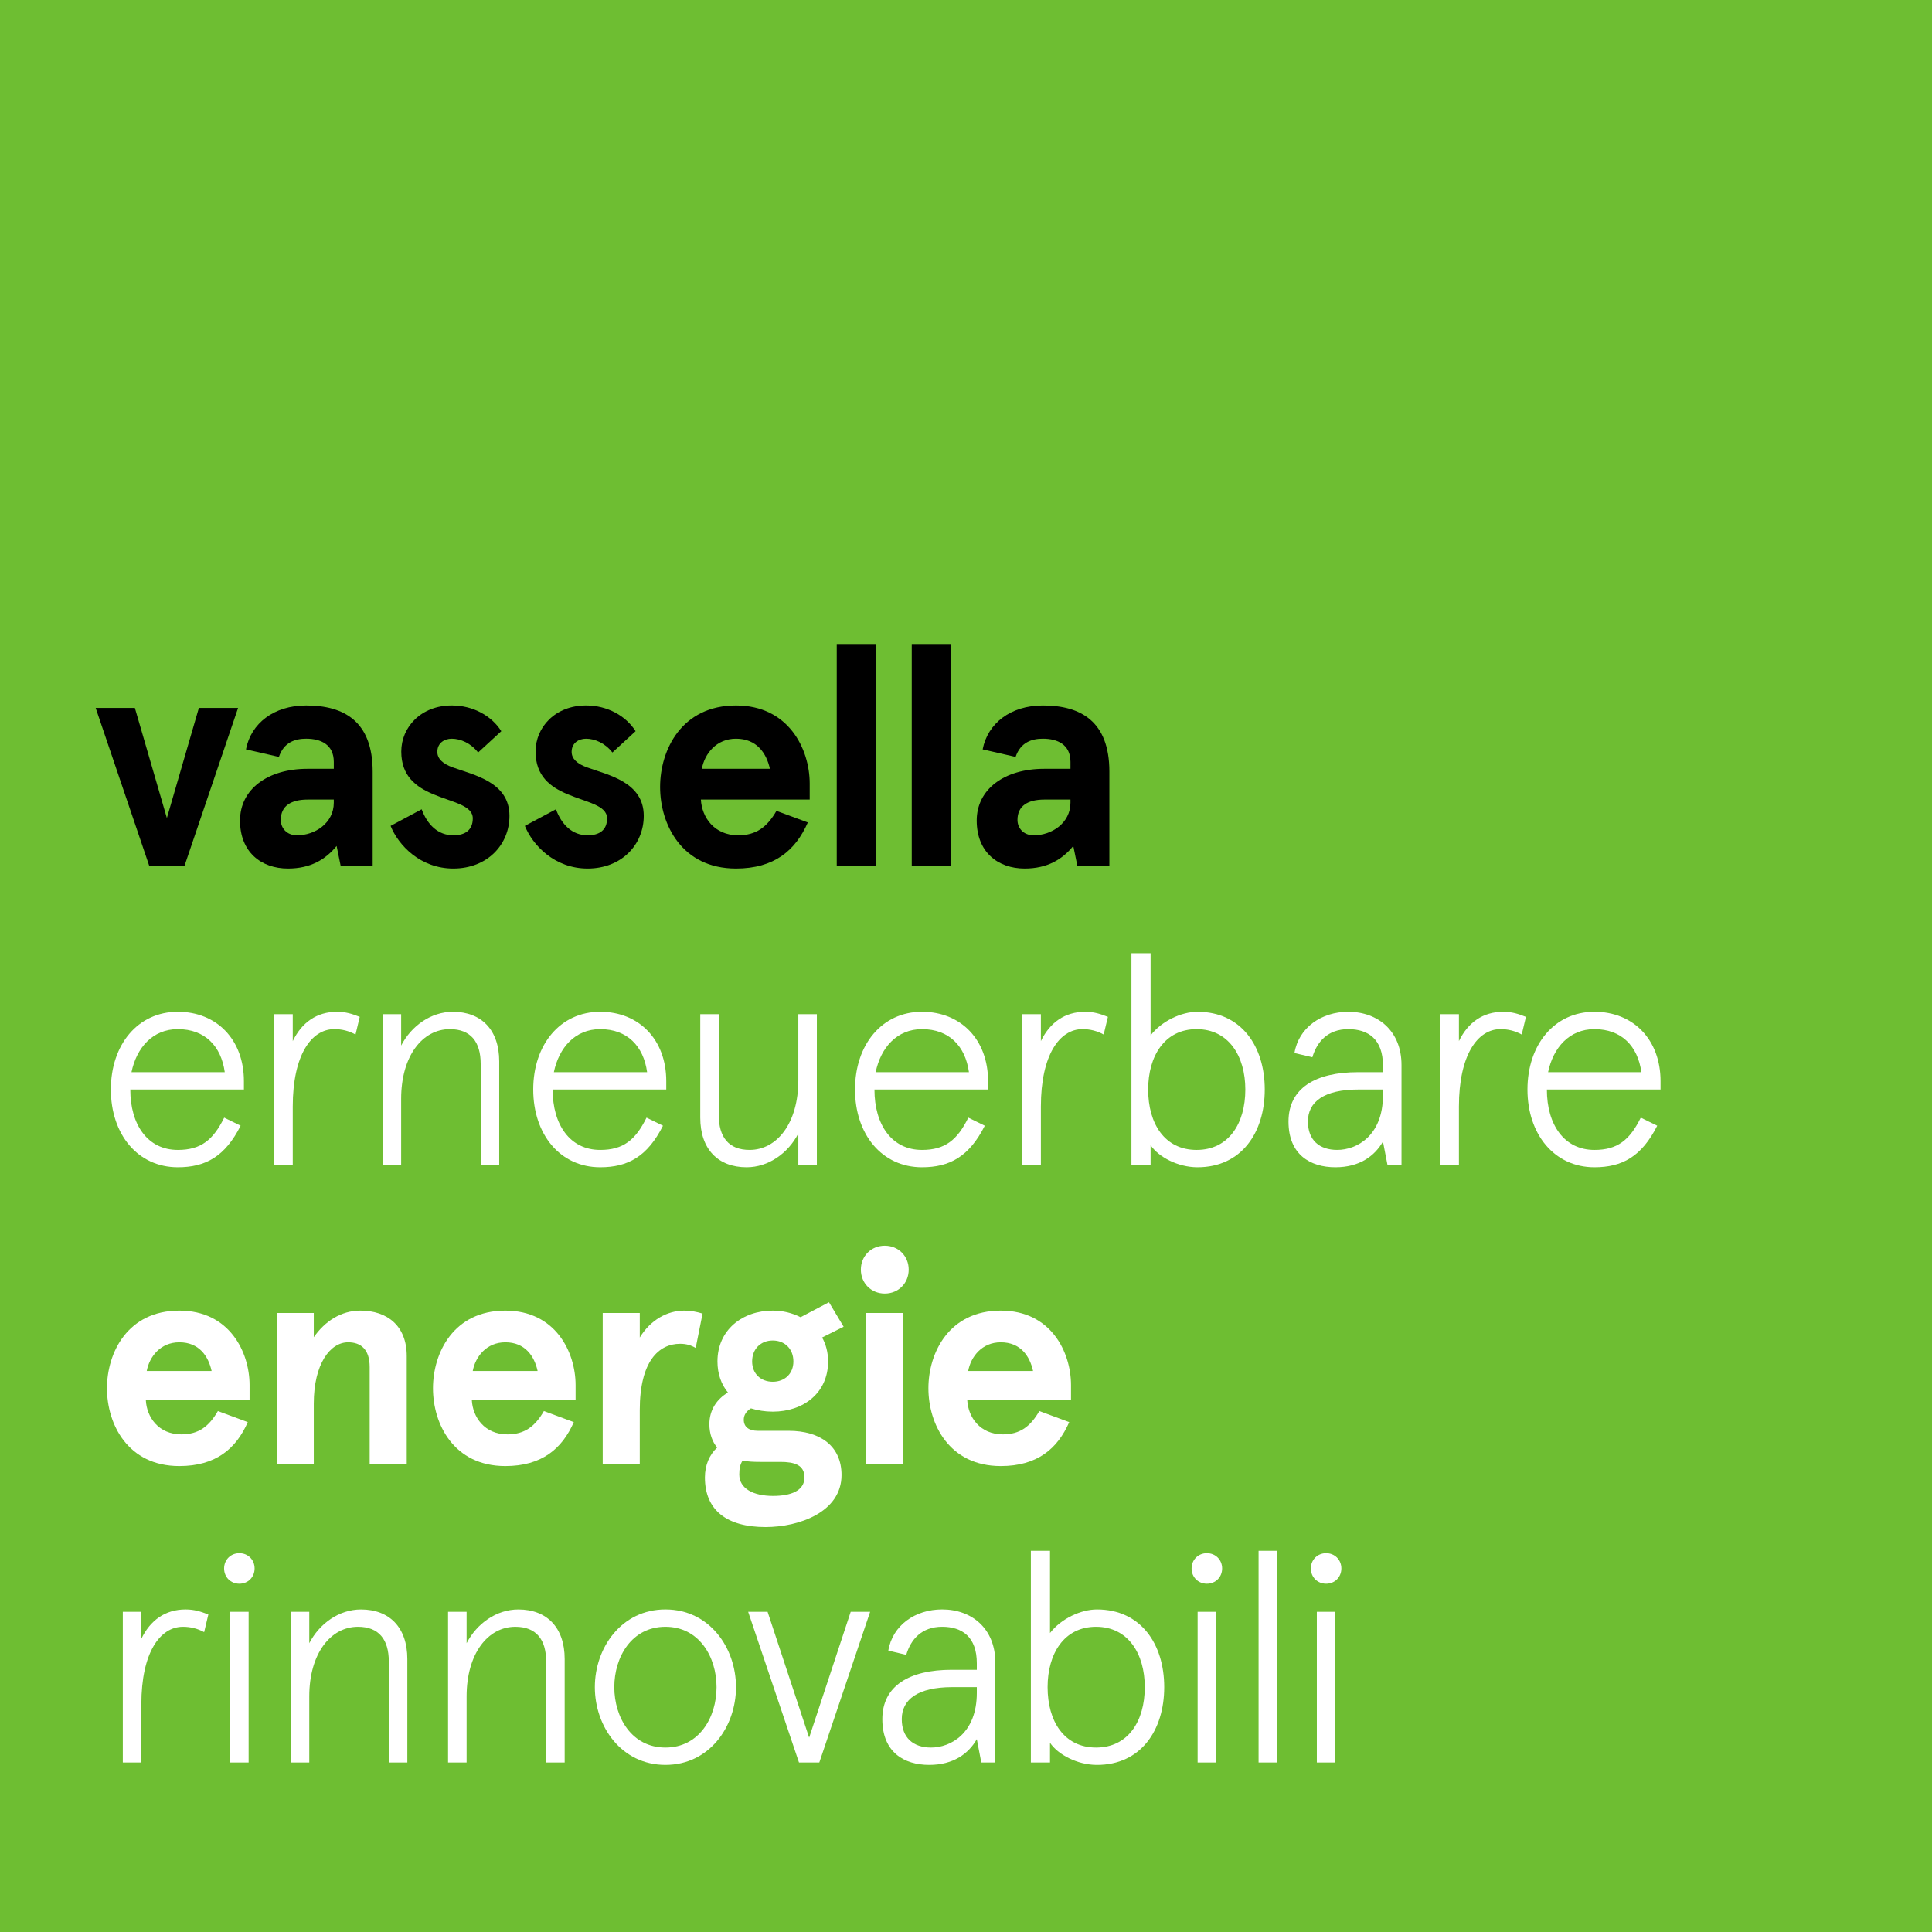 <?xml version="1.0" encoding="utf-8"?>
<!-- Generator: Adobe Illustrator 16.2.1, SVG Export Plug-In . SVG Version: 6.00 Build 0)  -->
<!DOCTYPE svg PUBLIC "-//W3C//DTD SVG 1.1//EN" "http://www.w3.org/Graphics/SVG/1.1/DTD/svg11.dtd">
<svg version="1.1" id="Livello_1" xmlns="http://www.w3.org/2000/svg" xmlns:xlink="http://www.w3.org/1999/xlink" x="0px" y="0px"
	 width="160px" height="160px" viewBox="0 0 160 160" enable-background="new 0 0 160 160" xml:space="preserve">
<g>
	<rect fill="#6EBE32" width="160" height="160"/>
	<path fill="#FFFFFF" d="M10.889,88.793h7.725c-0.297-2.152-1.633-3.565-3.888-3.565C12.647,85.228,11.311,86.762,10.889,88.793
		 M20.199,90.229h-9.408c0,2.921,1.437,5.002,3.936,5.002c1.908,0,2.923-0.817,3.839-2.674l1.361,0.669
		c-1.287,2.549-2.897,3.441-5.2,3.441c-3.317,0-5.546-2.724-5.546-6.438c0-3.713,2.229-6.438,5.546-6.438
		c3.22,0,5.473,2.305,5.473,5.746V90.229z"/>
	<path fill="#FFFFFF" d="M29.443,85.674c-0.544-0.297-1.113-0.447-1.758-0.447c-1.906,0-3.44,2.156-3.44,6.414v4.827h-1.536V83.991
		h1.536v2.227c0.742-1.536,1.98-2.426,3.664-2.426c0.717,0,1.263,0.17,1.883,0.421L29.443,85.674z"/>
	<path fill="#FFFFFF" d="M41.343,96.468h-1.535V88.1c0-1.808-0.817-2.872-2.551-2.872c-2.278,0-4.035,2.229-4.035,5.768v5.473
		h-1.535V83.989h1.535v2.601c0.842-1.636,2.476-2.798,4.283-2.798c2.353,0,3.838,1.487,3.838,4.108V96.468z"/>
	<path fill="#FFFFFF" d="M45.868,88.793h7.723c-0.296-2.152-1.634-3.565-3.886-3.565C47.626,85.228,46.289,86.762,45.868,88.793
		 M55.176,90.229h-9.408c0,2.921,1.436,5.002,3.938,5.002c1.906,0,2.921-0.817,3.837-2.674l1.362,0.669
		c-1.287,2.549-2.897,3.441-5.199,3.441c-3.319,0-5.546-2.724-5.546-6.438c0-3.713,2.227-6.438,5.546-6.438
		c3.219,0,5.471,2.305,5.471,5.746V90.229z"/>
	<path fill="#FFFFFF" d="M57.993,83.991h1.534v8.368c0,1.806,0.817,2.871,2.551,2.871c2.278,0,4.036-2.228,4.036-5.769v-5.471h1.535
		V96.47h-1.535v-2.601c-0.842,1.636-2.476,2.798-4.283,2.798c-2.353,0-3.838-1.487-3.838-4.11V83.991z"/>
	<path fill="#FFFFFF" d="M72.519,88.793h7.725c-0.297-2.152-1.634-3.565-3.888-3.565C74.277,85.228,72.94,86.762,72.519,88.793
		 M81.828,90.229h-9.409c0,2.921,1.436,5.002,3.936,5.002c1.907,0,2.922-0.817,3.838-2.674l1.363,0.669
		c-1.287,2.549-2.897,3.441-5.201,3.441c-3.317,0-5.546-2.724-5.546-6.438c0-3.713,2.229-6.438,5.546-6.438
		c3.22,0,5.473,2.305,5.473,5.746V90.229z"/>
	<path fill="#FFFFFF" d="M91.402,85.674c-0.545-0.297-1.114-0.447-1.757-0.447c-1.906,0-3.443,2.156-3.443,6.414v4.827h-1.537
		V83.991h1.537v2.227c0.743-1.536,1.981-2.426,3.665-2.426c0.718,0,1.263,0.17,1.885,0.421L91.402,85.674z"/>
	<path fill="#FFFFFF" d="M99.098,85.228c-2.648,0-4.012,2.229-4.012,5.001c0,2.825,1.363,5.002,4.012,5.002
		c2.647,0,4.035-2.177,4.035-5.002C103.133,87.456,101.745,85.228,99.098,85.228 M95.287,78.94v6.806
		c0.913-1.188,2.549-1.954,3.886-1.954c3.639,0,5.569,2.872,5.569,6.437c0,3.566-1.931,6.438-5.569,6.438
		c-1.636,0-3.243-0.865-3.886-1.831v1.632h-1.586V78.94H95.287z"/>
	<path fill="#FFFFFF" d="M110.743,95.23c1.608,0,3.788-1.161,3.788-4.53v-0.472h-2.03c-2.848,0-4.184,1.014-4.184,2.65
		C108.317,94.413,109.257,95.23,110.743,95.23 M116.068,96.468h-1.164l-0.373-1.93c-0.695,1.213-1.958,2.129-3.935,2.129
		c-2.083,0-3.888-1.041-3.888-3.788c0-2.773,2.251-4.086,5.744-4.086h2.078v-0.544c0-2.179-1.211-3.021-2.871-3.021
		c-1.71,0-2.601,1.064-2.974,2.327l-1.484-0.347c0.35-2.105,2.229-3.416,4.458-3.416c2.45,0,4.408,1.583,4.408,4.405V96.468z"/>
	<path fill="#FFFFFF" d="M126.023,85.674c-0.547-0.297-1.116-0.447-1.758-0.447c-1.905,0-3.443,2.156-3.443,6.414v4.827h-1.534
		V83.991h1.534v2.227c0.743-1.536,1.982-2.426,3.664-2.426c0.72,0,1.265,0.17,1.886,0.421L126.023,85.674z"/>
	<path fill="#FFFFFF" d="M128.207,88.793h7.725c-0.297-2.152-1.635-3.565-3.887-3.565C129.964,85.228,128.627,86.762,128.207,88.793
		 M137.519,90.229h-9.413c0,2.921,1.437,5.002,3.939,5.002c1.907,0,2.921-0.817,3.837-2.674l1.362,0.669
		c-1.286,2.549-2.896,3.441-5.199,3.441c-3.317,0-5.547-2.724-5.547-6.438c0-3.713,2.229-6.438,5.547-6.438
		c3.218,0,5.474,2.305,5.474,5.746V90.229z"/>
	<path fill="#FFFFFF" d="M12.152,113.539h5.373c-0.271-1.236-1.04-2.375-2.673-2.375C13.292,111.164,12.375,112.352,12.152,113.539
		 M20.669,115.965h-8.591c0.073,1.387,1.04,2.824,2.946,2.824c1.411,0,2.277-0.645,3.021-1.931l2.475,0.916
		c-0.965,2.202-2.649,3.639-5.669,3.639c-4.284,0-5.992-3.492-5.992-6.438s1.708-6.436,5.992-6.436c4.159,0,5.818,3.442,5.818,6.168
		V115.965z"/>
	<path fill="#FFFFFF" d="M25.986,108.736v2.006c0.916-1.312,2.252-2.203,3.861-2.203c2.229,0,3.838,1.263,3.838,3.764v8.915h-3.07
		v-8c0-1.484-0.743-2.054-1.783-2.054c-1.485,0-2.846,1.781-2.846,5.074v4.979h-3.071v-12.481H25.986z"/>
	<path fill="#FFFFFF" d="M39.151,113.539h5.372c-0.271-1.236-1.04-2.375-2.674-2.375C40.29,111.164,39.373,112.352,39.151,113.539
		 M47.668,115.965h-8.592c0.076,1.387,1.041,2.824,2.947,2.824c1.411,0,2.278-0.645,3.021-1.931l2.476,0.916
		c-0.966,2.202-2.648,3.639-5.67,3.639c-4.284,0-5.992-3.492-5.992-6.438s1.708-6.436,5.992-6.436c4.159,0,5.818,3.442,5.818,6.168
		V115.965z"/>
	<path fill="#FFFFFF" d="M49.914,121.216v-12.479h3.07v2.03c0.893-1.461,2.278-2.228,3.69-2.228c0.543,0,1.015,0.097,1.51,0.246
		l-0.57,2.848c-0.371-0.221-0.767-0.346-1.288-0.346c-1.782,0-3.343,1.459-3.343,5.497v4.432H49.914z"/>
	<path fill="#FFFFFF" d="M63.997,114.431c0.991,0,1.709-0.667,1.709-1.683c0-1.038-0.718-1.733-1.709-1.733
		s-1.708,0.695-1.708,1.733C62.289,113.764,63.006,114.431,63.997,114.431 M62.932,121.069c-0.52,0-0.99-0.025-1.436-0.103
		c-0.198,0.298-0.272,0.672-0.272,1.139c0,1.189,1.188,1.782,2.798,1.782c1.46,0,2.6-0.42,2.6-1.533
		c0-1.043-0.843-1.285-2.006-1.285H62.932z M63.997,108.539c0.843,0,1.61,0.197,2.303,0.547l2.352-1.24l1.214,2.028l-1.783,0.893
		c0.321,0.569,0.496,1.24,0.496,1.981c0,2.624-2.056,4.159-4.582,4.159c-0.643,0-1.262-0.102-1.807-0.271
		c-0.373,0.223-0.594,0.544-0.594,0.938c0,0.599,0.421,0.919,1.164,0.919h2.549c2.625,0,4.383,1.266,4.383,3.662
		c0,3.072-3.519,4.309-6.292,4.309c-3.194,0-5.022-1.384-5.022-4.108c0-1.016,0.371-1.88,1.015-2.477
		c-0.396-0.47-0.645-1.137-0.645-1.932c0-1.188,0.619-2.079,1.536-2.625c-0.545-0.667-0.867-1.534-0.867-2.573
		C59.417,110.148,61.473,108.539,63.997,108.539"/>
	<path fill="#FFFFFF" d="M74.81,121.216h-3.069v-12.479h3.069V121.216z M73.274,103.164c1.14,0,1.981,0.867,1.981,1.981
		c0,1.113-0.842,1.982-1.981,1.982c-1.138,0-1.981-0.869-1.981-1.982C71.293,104.031,72.137,103.164,73.274,103.164"/>
	<path fill="#FFFFFF" d="M80.181,113.539h5.372c-0.271-1.236-1.04-2.375-2.672-2.375C81.32,111.164,80.403,112.352,80.181,113.539
		 M88.696,115.965h-8.591c0.075,1.387,1.042,2.824,2.948,2.824c1.41,0,2.278-0.645,3.02-1.931l2.476,0.916
		c-0.965,2.202-2.647,3.639-5.668,3.639c-4.286,0-5.994-3.492-5.994-6.438s1.708-6.436,5.994-6.436c4.158,0,5.815,3.442,5.815,6.168
		V115.965z"/>
	<path fill="#FFFFFF" d="M16.906,135.167c-0.543-0.296-1.114-0.444-1.758-0.444c-1.906,0-3.441,2.154-3.441,6.411v4.828h-1.536
		v-12.479h1.536v2.229c0.743-1.534,1.98-2.425,3.664-2.425c0.719,0,1.263,0.173,1.883,0.421L16.906,135.167z"/>
	<path fill="#FFFFFF" d="M20.59,145.962h-1.535v-12.479h1.535V145.962z M19.823,128.628c0.718,0,1.262,0.546,1.262,1.265
		c0,0.718-0.543,1.264-1.262,1.264c-0.719,0-1.264-0.546-1.264-1.264C18.559,129.174,19.104,128.628,19.823,128.628"/>
	<path fill="#FFFFFF" d="M33.734,145.962h-1.535v-8.367c0-1.81-0.817-2.872-2.55-2.872c-2.278,0-4.036,2.227-4.036,5.77v5.47h-1.535
		v-12.479h1.535v2.6c0.842-1.634,2.476-2.796,4.283-2.796c2.353,0,3.838,1.485,3.838,4.108V145.962z"/>
	<path fill="#FFFFFF" d="M46.764,145.962H45.23v-8.367c0-1.81-0.818-2.872-2.551-2.872c-2.278,0-4.036,2.227-4.036,5.77v5.47h-1.536
		v-12.479h1.536v2.6c0.841-1.634,2.475-2.796,4.283-2.796c2.352,0,3.838,1.485,3.838,4.108V145.962z"/>
	<path fill="#FFFFFF" d="M55.108,144.724c2.798,0,4.234-2.5,4.234-5.003c0-2.498-1.436-4.998-4.234-4.998
		c-2.798,0-4.234,2.5-4.234,4.998C50.874,142.224,52.31,144.724,55.108,144.724 M55.108,133.286c3.64,0,5.844,3.17,5.844,6.435
		c0,3.271-2.204,6.44-5.844,6.44c-3.639,0-5.845-3.169-5.845-6.44C49.263,136.456,51.469,133.286,55.108,133.286"/>
	<polygon fill="#FFFFFF" points="72.061,133.482 67.852,145.962 66.169,145.962 61.959,133.482 63.568,133.482 67.01,143.906 
		70.452,133.482 	"/>
	<path fill="#FFFFFF" d="M77.107,144.724c1.609,0,3.789-1.164,3.789-4.529v-0.474h-2.03c-2.847,0-4.185,1.014-4.185,2.651
		C74.681,143.906,75.622,144.724,77.107,144.724 M82.43,145.962h-1.162l-0.372-1.933c-0.692,1.215-1.956,2.132-3.938,2.132
		c-2.079,0-3.887-1.04-3.887-3.789c0-2.771,2.253-4.087,5.745-4.087h2.08v-0.543c0-2.177-1.213-3.02-2.872-3.02
		c-1.709,0-2.601,1.062-2.972,2.326l-1.485-0.351c0.347-2.099,2.229-3.412,4.457-3.412c2.452,0,4.406,1.583,4.406,4.404V145.962z"/>
	<path fill="#FFFFFF" d="M90.771,134.723c-2.65,0-4.013,2.227-4.013,4.998c0,2.825,1.362,5.003,4.013,5.003
		c2.649,0,4.034-2.178,4.034-5.003C94.805,136.949,93.42,134.723,90.771,134.723 M86.957,128.431v6.809
		c0.914-1.186,2.551-1.953,3.888-1.953c3.639,0,5.571,2.872,5.571,6.435c0,3.566-1.933,6.44-5.571,6.44
		c-1.634,0-3.245-0.868-3.888-1.835v1.636h-1.585v-17.531H86.957z"/>
	<path fill="#FFFFFF" d="M100.714,145.962h-1.532v-12.479h1.532V145.962z M99.948,128.628c0.719,0,1.264,0.546,1.264,1.265
		c0,0.718-0.545,1.264-1.264,1.264s-1.265-0.546-1.265-1.264C98.684,129.174,99.229,128.628,99.948,128.628"/>
	<rect x="104.23" y="128.431" fill="#FFFFFF" width="1.536" height="17.531"/>
	<path fill="#FFFFFF" d="M110.591,145.962h-1.536v-12.479h1.536V145.962z M109.823,128.628c0.719,0,1.263,0.546,1.263,1.265
		c0,0.718-0.544,1.264-1.263,1.264c-0.718,0-1.263-0.546-1.263-1.264C108.561,129.174,109.105,128.628,109.823,128.628"/>
	<polygon points="11.17,58.63 13.82,67.748 16.469,58.63 19.716,58.63 15.274,71.722 12.365,71.722 7.924,58.63 	"/>
	<path d="M24.604,69.176c1.479,0,3.039-1.011,3.039-2.699v-0.261h-2.156c-1.377,0-2.234,0.52-2.234,1.688
		C23.253,68.527,23.694,69.176,24.604,69.176 M20.37,62.06c0.416-2.156,2.312-3.636,4.986-3.636c3.118,0,5.507,1.298,5.507,5.48
		v7.818h-2.648l-0.338-1.663c-0.91,1.116-2.155,1.87-4.026,1.87c-2.234,0-3.973-1.375-3.973-3.973c0-2.597,2.285-4.287,5.583-4.287
		h2.183v-0.571c0-1.453-1.092-1.922-2.288-1.922c-0.908,0-1.844,0.286-2.258,1.508L20.37,62.06z"/>
	<path d="M41.516,60.554l-1.921,1.765c-0.599-0.778-1.456-1.142-2.182-1.142c-0.624,0-1.195,0.364-1.195,1.091
		c0,0.572,0.467,0.987,1.247,1.273c1.792,0.648,4.727,1.221,4.727,4.026c0,2.365-1.818,4.362-4.649,4.362
		c-2.727,0-4.545-1.92-5.195-3.532l2.572-1.376c0.468,1.273,1.352,2.155,2.624,2.155c0.987,0,1.61-0.44,1.61-1.402
		c0-1.09-1.688-1.325-3.273-2.001c-1.428-0.597-2.649-1.504-2.649-3.532c0-2.026,1.637-3.818,4.183-3.818
		C39.179,58.423,40.712,59.282,41.516,60.554"/>
	<path d="M52.637,60.554l-1.921,1.765c-0.598-0.778-1.455-1.142-2.181-1.142c-0.625,0-1.195,0.364-1.195,1.091
		c0,0.572,0.467,0.987,1.246,1.273c1.792,0.648,4.727,1.221,4.727,4.026c0,2.365-1.818,4.362-4.65,4.362
		c-2.727,0-4.544-1.92-5.195-3.532l2.573-1.376c0.467,1.273,1.352,2.155,2.623,2.155c0.987,0,1.611-0.44,1.611-1.402
		c0-1.09-1.688-1.325-3.273-2.001c-1.428-0.597-2.649-1.504-2.649-3.532c0-2.026,1.636-3.818,4.183-3.818
		C50.3,58.423,51.833,59.282,52.637,60.554"/>
	<path d="M58.123,63.668h5.637c-0.286-1.297-1.092-2.492-2.806-2.492C59.317,61.177,58.355,62.423,58.123,63.668 M67.058,66.215
		h-9.014c0.078,1.456,1.092,2.961,3.091,2.961c1.48,0,2.39-0.674,3.168-2.024l2.597,0.959c-1.012,2.314-2.779,3.818-5.948,3.818
		c-4.493,0-6.285-3.66-6.285-6.752c0-3.089,1.792-6.753,6.285-6.753c4.363,0,6.104,3.611,6.104,6.468V66.215z"/>
	<rect x="69.296" y="53.332" width="3.222" height="18.39"/>
	<rect x="75.507" y="53.332" width="3.221" height="18.39"/>
	<path d="M85.615,69.176c1.479,0,3.036-1.011,3.036-2.699v-0.261h-2.156c-1.375,0-2.232,0.52-2.232,1.688
		C84.263,68.527,84.704,69.176,85.615,69.176 M81.379,62.06c0.417-2.156,2.313-3.636,4.988-3.636c3.117,0,5.507,1.298,5.507,5.48
		v7.818h-2.649l-0.34-1.663c-0.908,1.116-2.156,1.87-4.023,1.87c-2.234,0-3.975-1.375-3.975-3.973c0-2.597,2.285-4.287,5.584-4.287
		h2.181v-0.571c0-1.453-1.091-1.922-2.284-1.922c-0.909,0-1.844,0.286-2.262,1.508L81.379,62.06z"/>
</g>
</svg>
